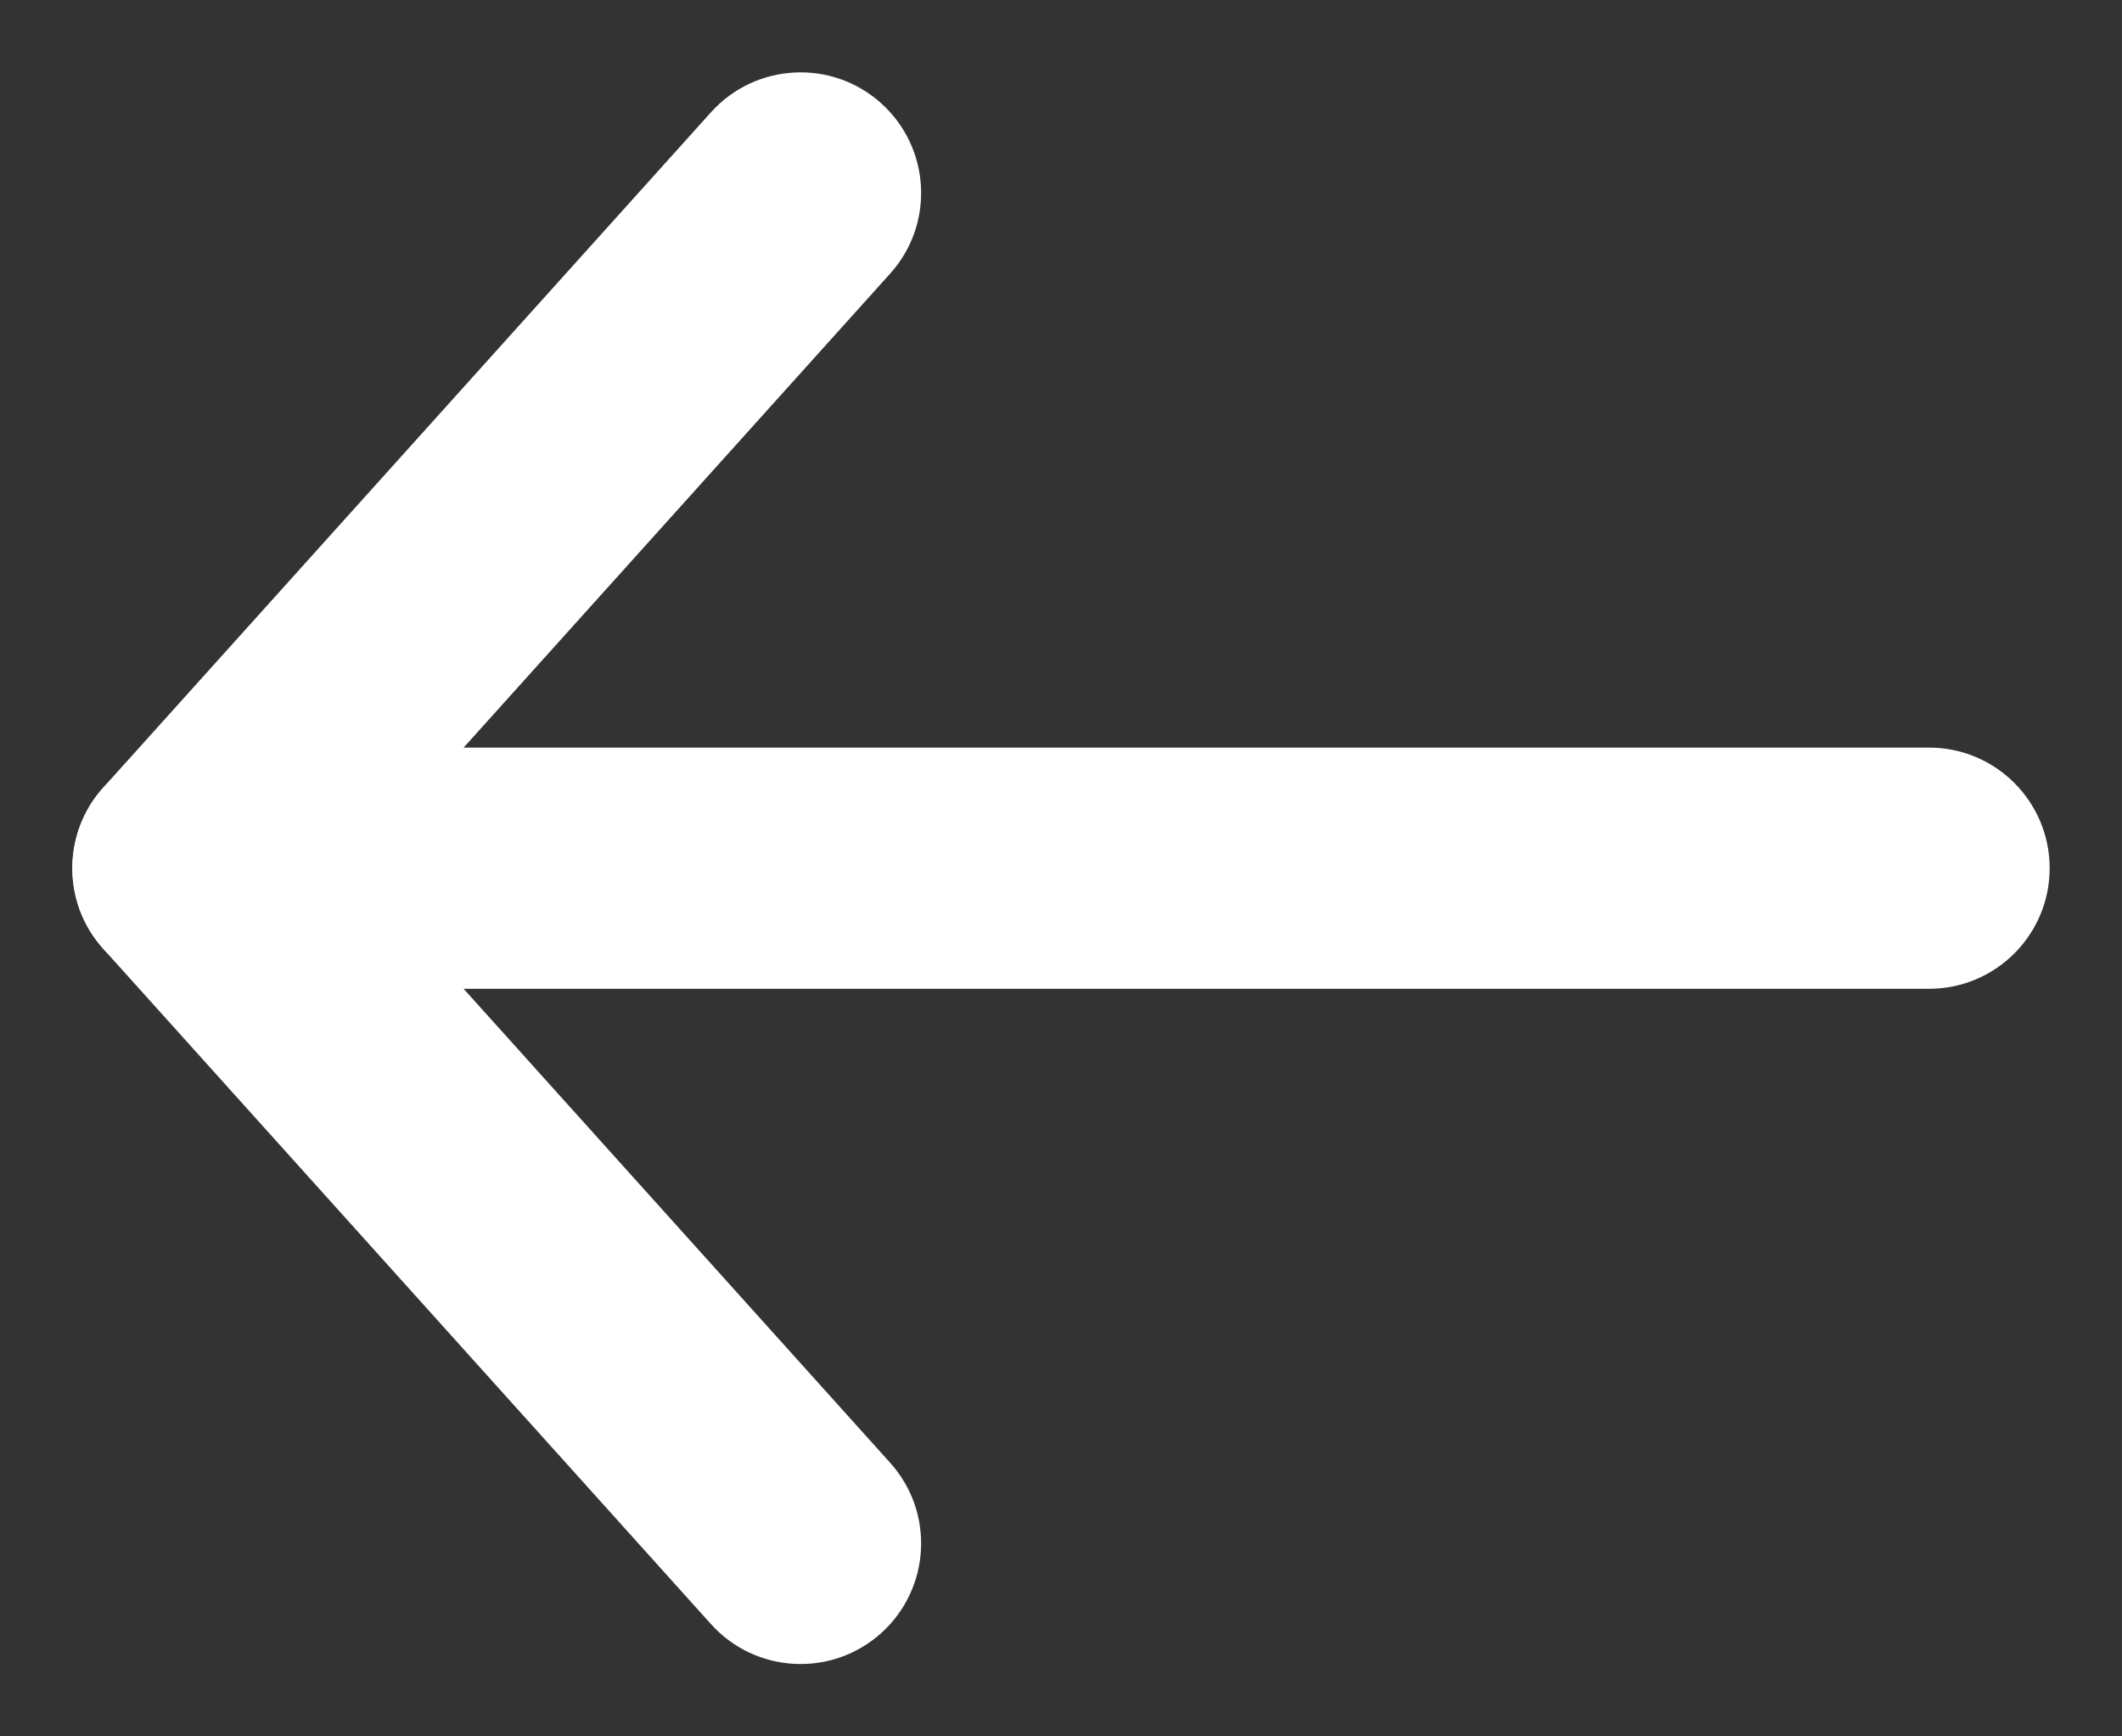 <svg width="22" height="18" viewBox="0 0 22 18" fill="none" xmlns="http://www.w3.org/2000/svg">
<rect x="0" y="0" width="22" height="18" fill="#333333" stroke="none"/>
<path d="M7.371 16.836C7.833 17.349 8.623 17.391 9.136 16.929C9.649 16.467 9.691 15.677 9.229 15.164L7.371 16.836ZM2 9L1.071 8.164C0.643 8.639 0.643 9.361 1.071 9.836L2 9ZM9.229 2.836C9.691 2.323 9.649 1.533 9.136 1.071C8.623 0.609 7.833 0.651 7.371 1.164L9.229 2.836ZM9.229 15.164L2.929 8.164L1.071 9.836L7.371 16.836L9.229 15.164ZM2.929 9.836L9.229 2.836L7.371 1.164L1.071 8.164L2.929 9.836Z" fill="white"/>
<path d="M20 10.25C20.69 10.25 21.25 9.69 21.25 9C21.25 8.31 20.69 7.75 20 7.75V10.25ZM2 7.75C1.31 7.75 0.75 8.31 0.75 9C0.75 9.69 1.31 10.25 2 10.25V7.75ZM20 7.75H2V10.25H20V7.75Z" fill="white"/>
</svg>
